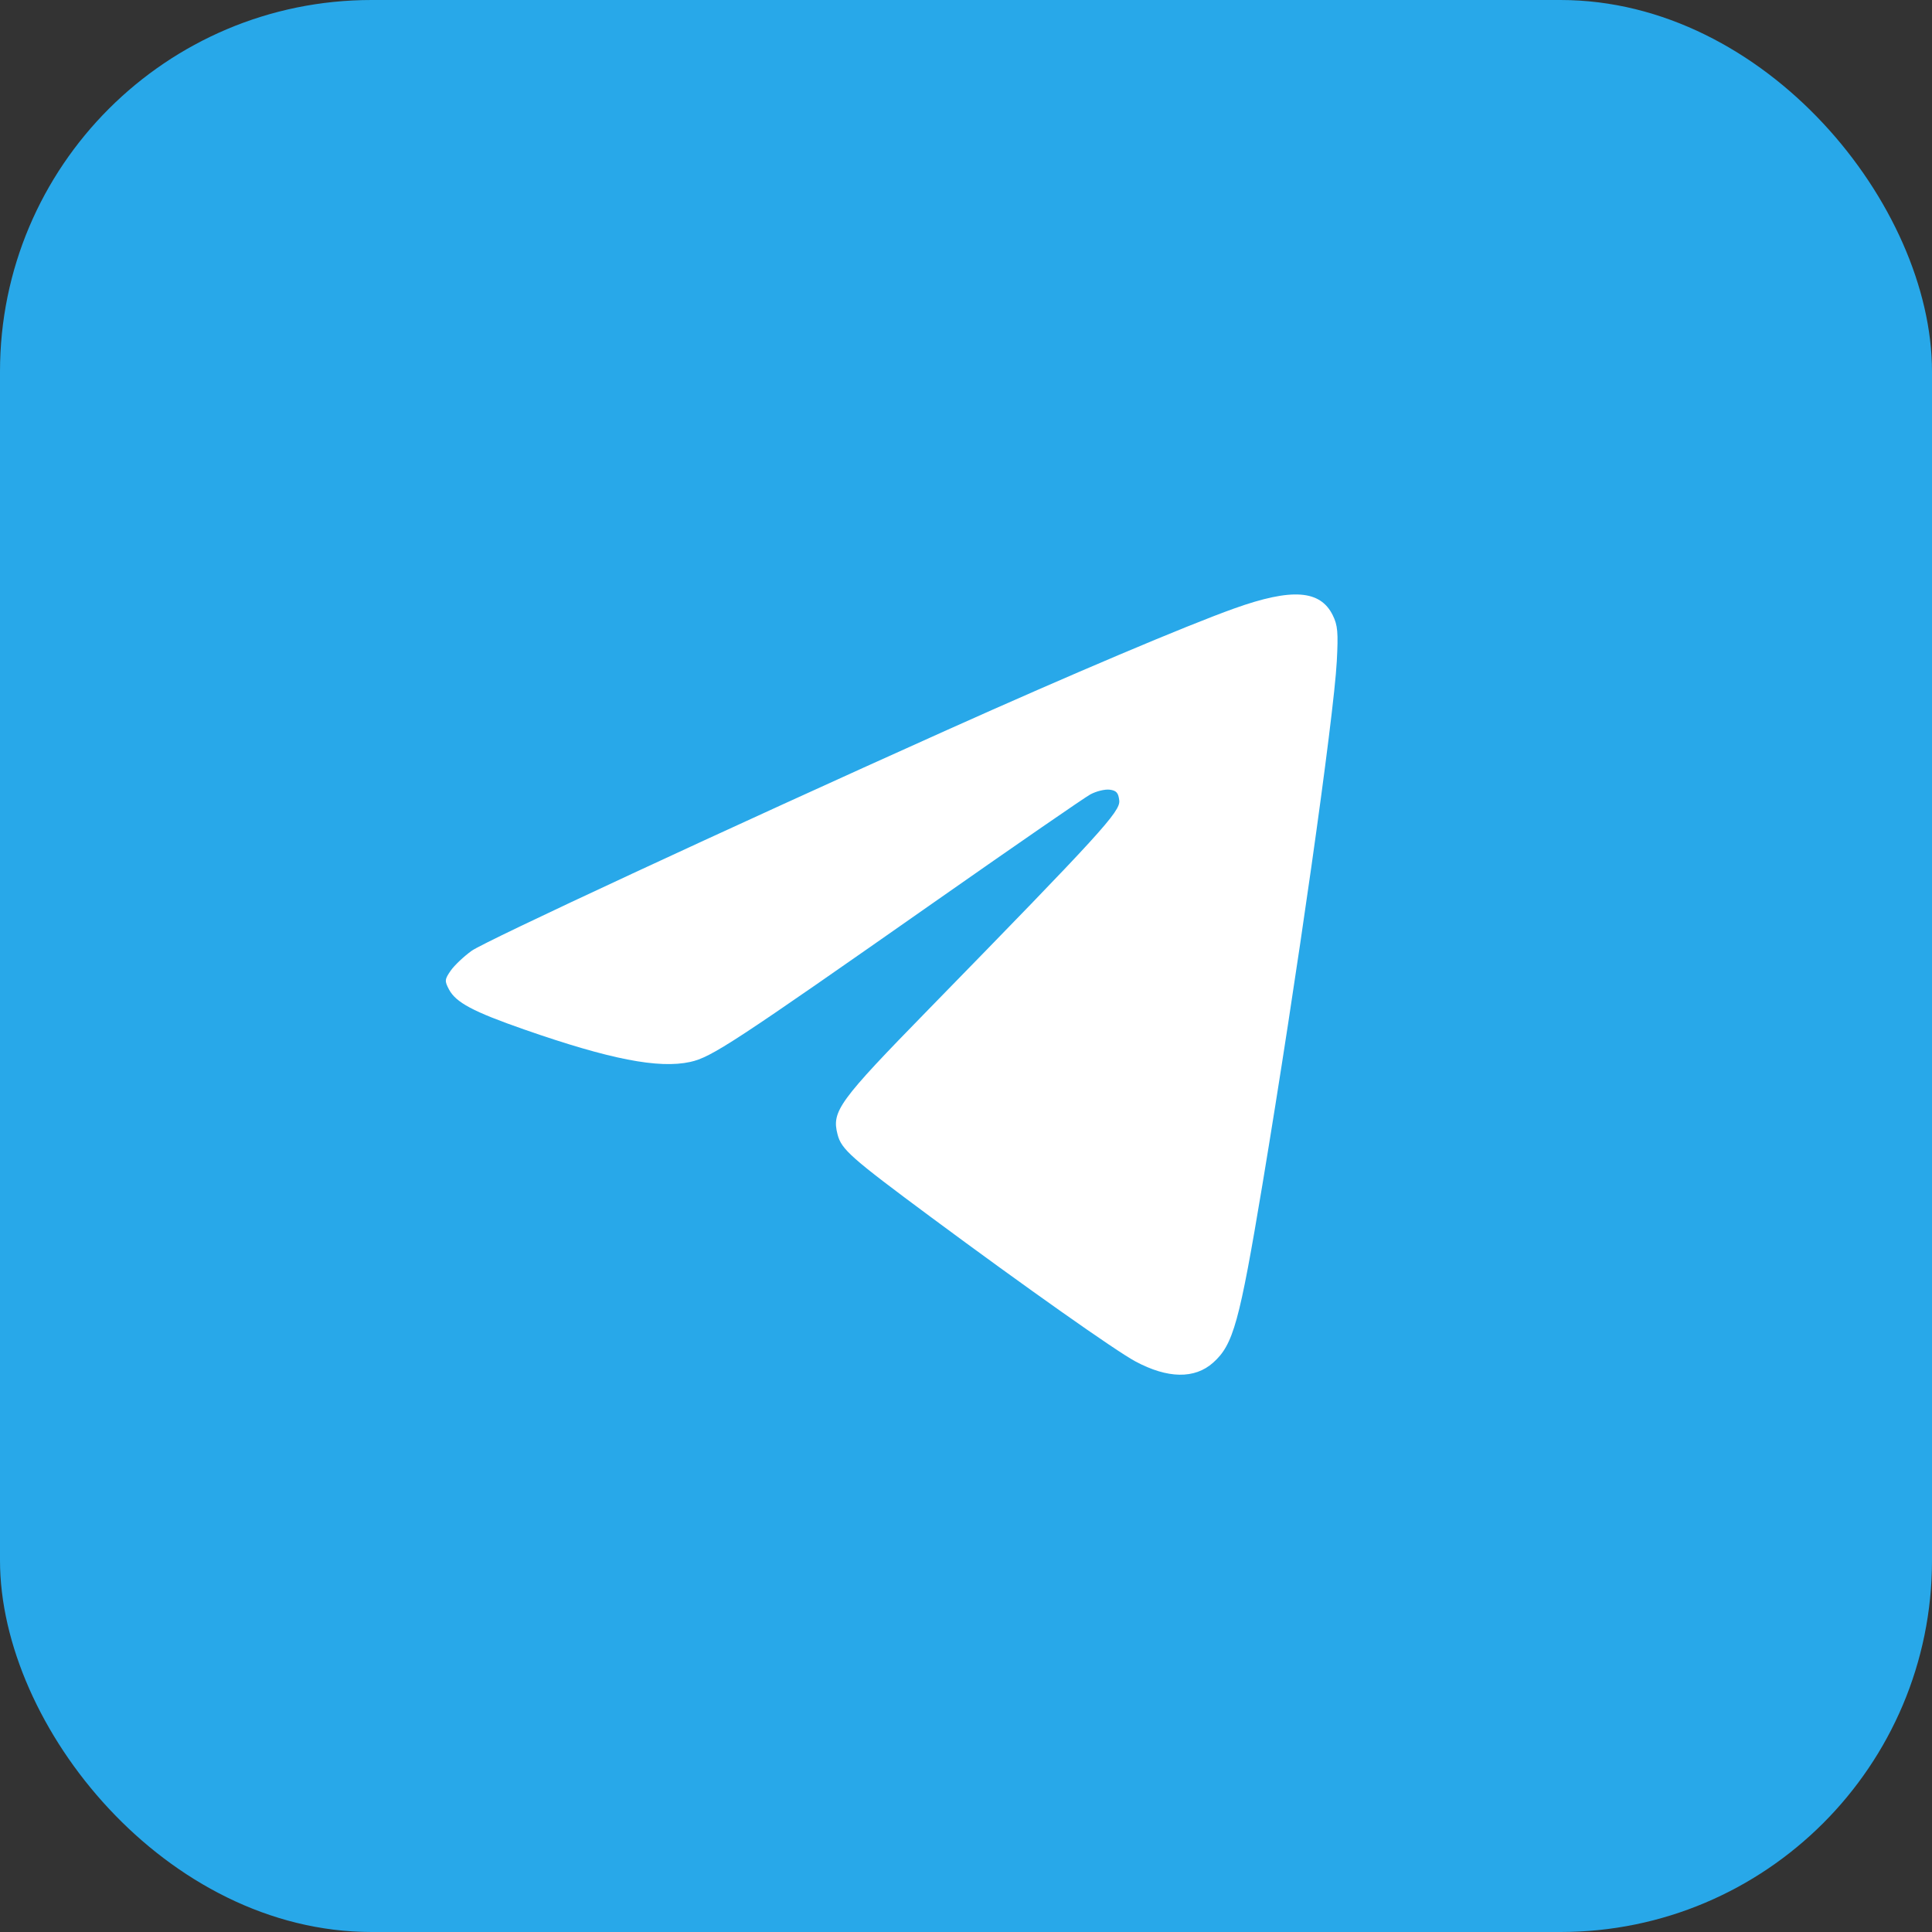 <?xml version="1.0" encoding="UTF-8"?> <svg xmlns="http://www.w3.org/2000/svg" width="52" height="52" viewBox="0 0 52 52" fill="none"><rect x="0" y="0" width="52" height="52" fill="#333333" stroke="none"/><rect width="52" height="52" rx="10" fill="#28A8E9"></rect><path fill-rule="evenodd" clip-rule="evenodd" d="M33.225 16.375C31.926 16.839 28.84 18.145 25.472 19.656C19.602 22.29 13.056 25.331 12.693 25.592C12.481 25.745 12.228 25.985 12.13 26.126C11.967 26.362 11.964 26.402 12.084 26.63C12.27 26.982 12.733 27.229 14.11 27.709C16.412 28.512 17.727 28.769 18.578 28.582C19.152 28.455 19.724 28.08 25.257 24.203C27.349 22.737 29.189 21.468 29.346 21.382C29.504 21.296 29.737 21.239 29.865 21.254C30.048 21.277 30.103 21.338 30.125 21.548C30.157 21.842 29.621 22.428 25.006 27.153C22.57 29.646 22.38 29.907 22.543 30.534C22.648 30.938 22.896 31.157 25.067 32.767C27.588 34.636 30.029 36.358 30.558 36.642C31.427 37.108 32.155 37.12 32.652 36.676C33.196 36.189 33.357 35.606 33.979 31.879C34.9 26.347 35.899 19.32 35.98 17.797C36.021 17.02 36.005 16.83 35.871 16.559C35.535 15.877 34.769 15.823 33.225 16.375Z" fill="white"></path></svg> 